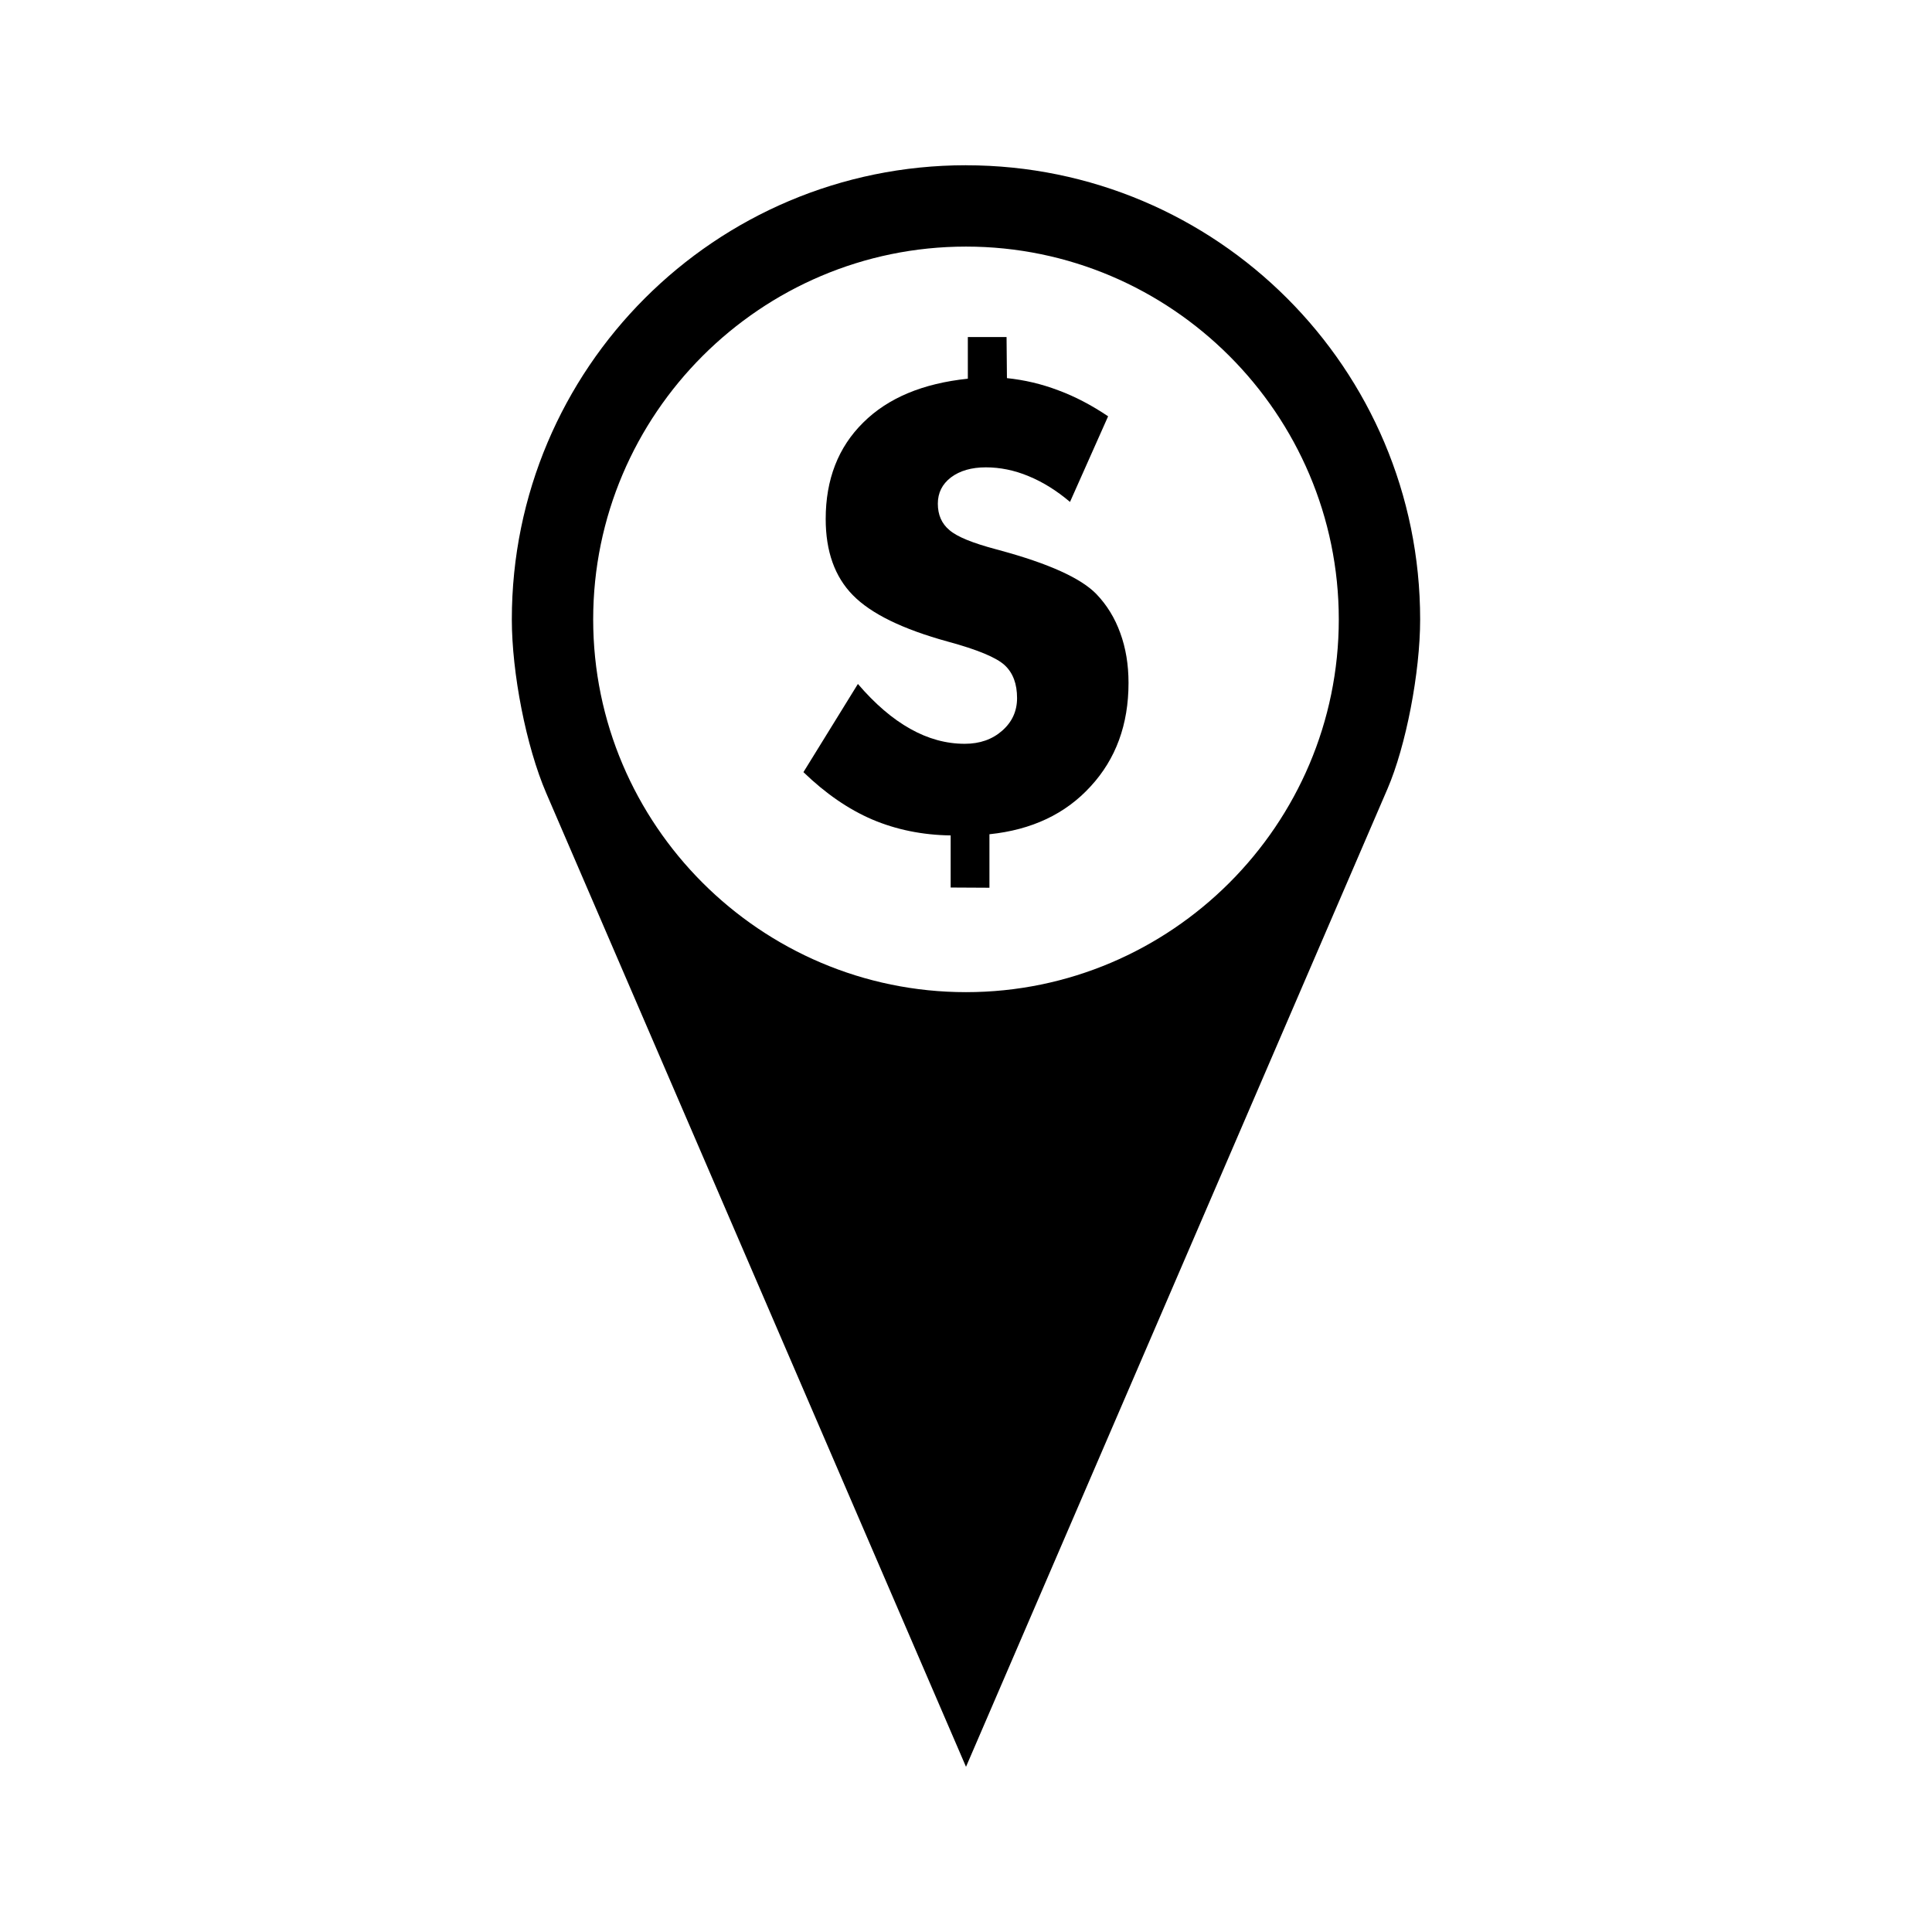 <?xml version="1.0" encoding="UTF-8"?>
<!-- Uploaded to: SVG Find, www.svgrepo.com, Generator: SVG Find Mixer Tools -->
<svg fill="#000000" width="800px" height="800px" version="1.1" viewBox="144 144 512 512" xmlns="http://www.w3.org/2000/svg">
 <g>
  <path d="m400 187.79c-66.484 0-120.36 53.883-120.36 120.36 0 14.113 3.75 33.59 9.152 46.113l111.21 257.96 111.7-259.18c4.883-11.332 8.652-30.773 8.652-44.883 0-66.48-53.898-120.36-120.36-120.36zm0 219.14c-54.422 0-98.801-44.379-98.801-98.785 0-54.418 44.379-98.797 98.801-98.797 54.418 0 98.793 44.387 98.793 98.797 0 54.406-44.375 98.785-98.793 98.785z"/>
  <path d="m434.58 301.46c-4.102-4.246-12.664-8.113-25.719-11.648l-1.023-0.281c-6.051-1.617-10.156-3.254-12.223-5.043-2.074-1.727-3.078-4.066-3.078-7.008 0-2.852 1.145-5.18 3.481-6.969 2.352-1.762 5.426-2.66 9.238-2.66 3.758 0 7.559 0.762 11.285 2.316 3.789 1.551 7.453 3.824 11.023 6.848l10.098-22.691c-4.336-2.918-8.727-5.234-13.195-6.883-4.469-1.703-8.992-2.75-13.617-3.234l-0.102-10.891h-10.262v11.043c-11.91 1.25-21.148 5.082-27.738 11.637-6.606 6.519-9.93 15.047-9.93 25.543 0 8.543 2.383 15.289 7.203 20.191 4.801 4.906 13.184 9.008 25.141 12.293 7.863 2.133 12.891 4.223 15.098 6.266 2.195 2.039 3.273 4.949 3.273 8.711 0 3.461-1.32 6.34-3.945 8.641-2.621 2.309-5.914 3.473-9.922 3.473-4.922 0-9.734-1.316-14.438-3.965-4.707-2.629-9.344-6.602-13.875-11.895l-14.434 23.371c5.836 5.648 11.926 9.84 18.234 12.551 6.316 2.684 13.266 4.117 20.781 4.219v13.809l10.277 0.055v-14.176c11.211-1.16 20.141-5.367 26.812-12.68 6.691-7.25 10.047-16.402 10.047-27.422 0-4.852-0.73-9.246-2.195-13.246-1.434-3.981-3.559-7.418-6.297-10.273z"/>
 </g>
</svg>